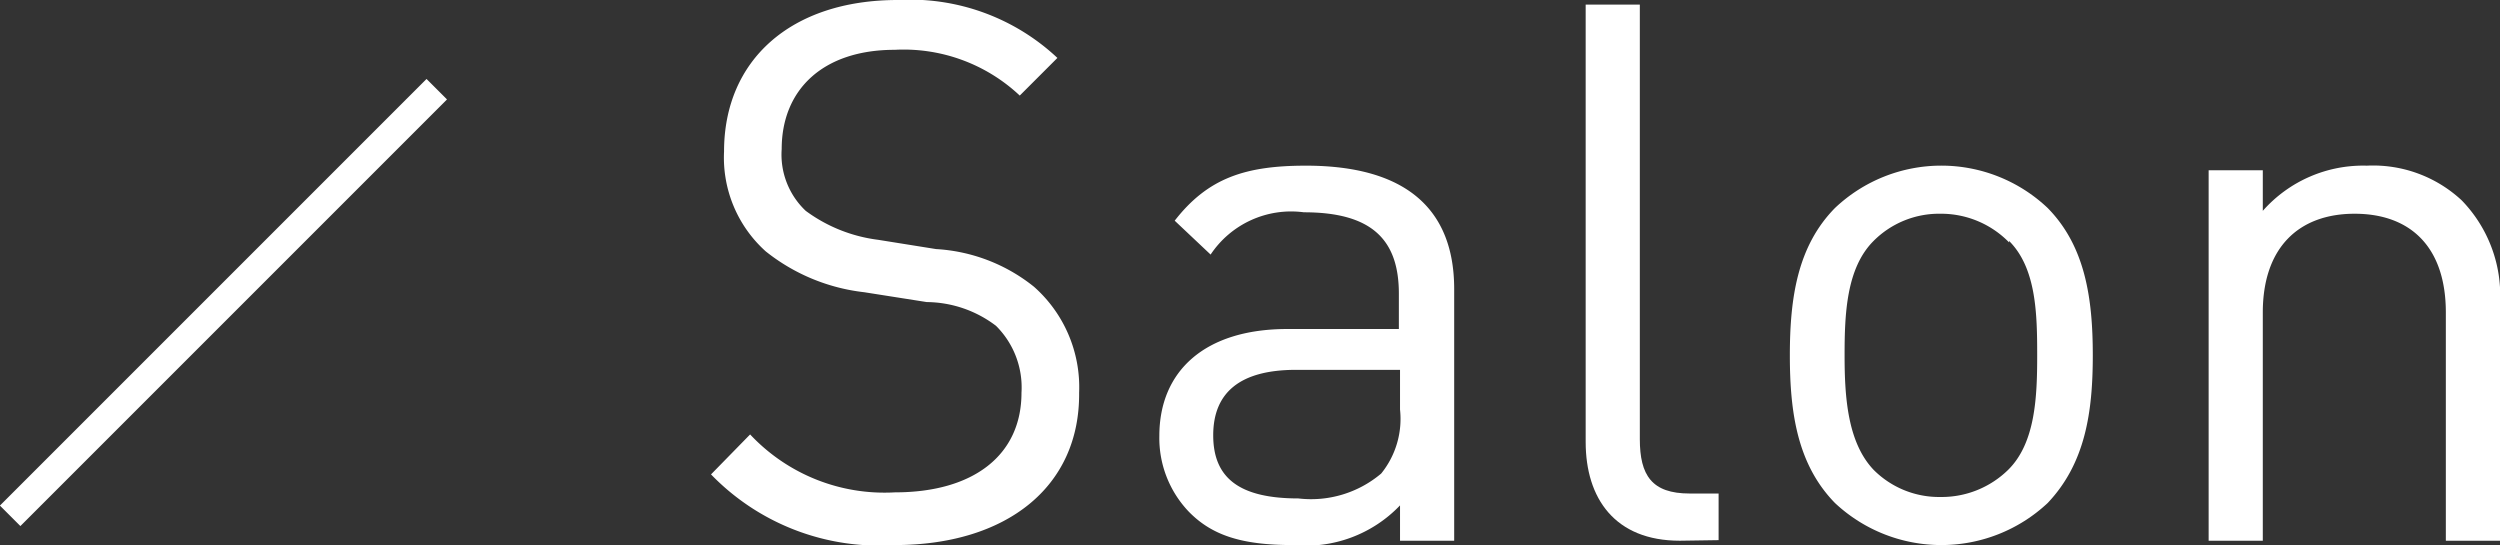 <svg xmlns="http://www.w3.org/2000/svg" viewBox="0 0 86.32 18.82"><rect x="0" y="0" width="86.32" height="18.82" fill="#333333" stroke="none"/><defs><style>.cls-1,.cls-2{fill:#fff;}.cls-2{stroke:#fff;stroke-miterlimit:10;}</style></defs><g id="レイヤー_2" data-name="レイヤー 2"><g id="デザイン"><path class="cls-1" d="M30.89,18.82a8.07,8.07,0,0,1-6.34-2.44L25.9,15a6.36,6.36,0,0,0,5,2c2.71,0,4.37-1.28,4.37-3.44a3,3,0,0,0-.88-2.31A4,4,0,0,0,32,10.43l-2.16-.34a6.65,6.65,0,0,1-3.4-1.41A4.35,4.35,0,0,1,25,5.23C25,2.08,27.3,0,31,0a7.43,7.43,0,0,1,5.51,2L35.21,3.3a5.85,5.85,0,0,0-4.32-1.58c-2.47,0-3.9,1.37-3.9,3.43a2.67,2.67,0,0,0,.83,2.13,5.32,5.32,0,0,0,2.5,1l2,.32a5.94,5.94,0,0,1,3.38,1.3,4.63,4.63,0,0,1,1.56,3.66C37.29,16.82,34.74,18.82,30.89,18.82Z"/><path class="cls-1" d="M48.34,18.67V17.45a4.5,4.5,0,0,1-3.7,1.37c-1.76,0-2.8-.33-3.61-1.17a3.68,3.68,0,0,1-1-2.6c0-2.23,1.56-3.69,4.42-3.69h3.85V10.14c0-1.87-.94-2.81-3.28-2.81a3.34,3.34,0,0,0-3.22,1.46L40.56,7.62c1.15-1.48,2.45-1.9,4.53-1.9,3.43,0,5.12,1.48,5.12,4.26v8.69Zm0-5.9H44.75c-1.93,0-2.86.78-2.86,2.26s.91,2.18,2.94,2.18a3.75,3.75,0,0,0,2.86-.86,3,3,0,0,0,.65-2.21Z"/><path class="cls-1" d="M58,18.67c-2.24,0-3.25-1.46-3.25-3.41V.16h1.87v15c0,1.25.41,1.88,1.72,1.88h1v1.61Z"/><path class="cls-1" d="M70.7,17.37a5.37,5.37,0,0,1-7.34,0c-1.3-1.33-1.56-3.12-1.56-5.1s.26-3.77,1.56-5.09a5.34,5.34,0,0,1,7.34,0c1.3,1.32,1.56,3.12,1.56,5.09S72,16,70.7,17.37Zm-1.33-9A3.28,3.28,0,0,0,67,7.38a3.19,3.19,0,0,0-2.31.94c-.94.94-1,2.52-1,3.95s.1,3,1,3.95a3.19,3.19,0,0,0,2.31.94,3.28,3.28,0,0,0,2.34-.94c.94-.93,1-2.52,1-3.95S70.31,9.26,69.37,8.32Z"/><path class="cls-1" d="M84.45,18.67V10.79c0-2.26-1.22-3.41-3.15-3.41s-3.17,1.17-3.17,3.41v7.88H76.26V5.88h1.87v1.4a4.62,4.62,0,0,1,3.59-1.56A4.49,4.49,0,0,1,85,6.92a4.71,4.71,0,0,1,1.32,3.56v8.19Z"/><line class="cls-2" x1="0.35" y1="17.81" x2="15.08" y2="3.08"/></g></g></svg>